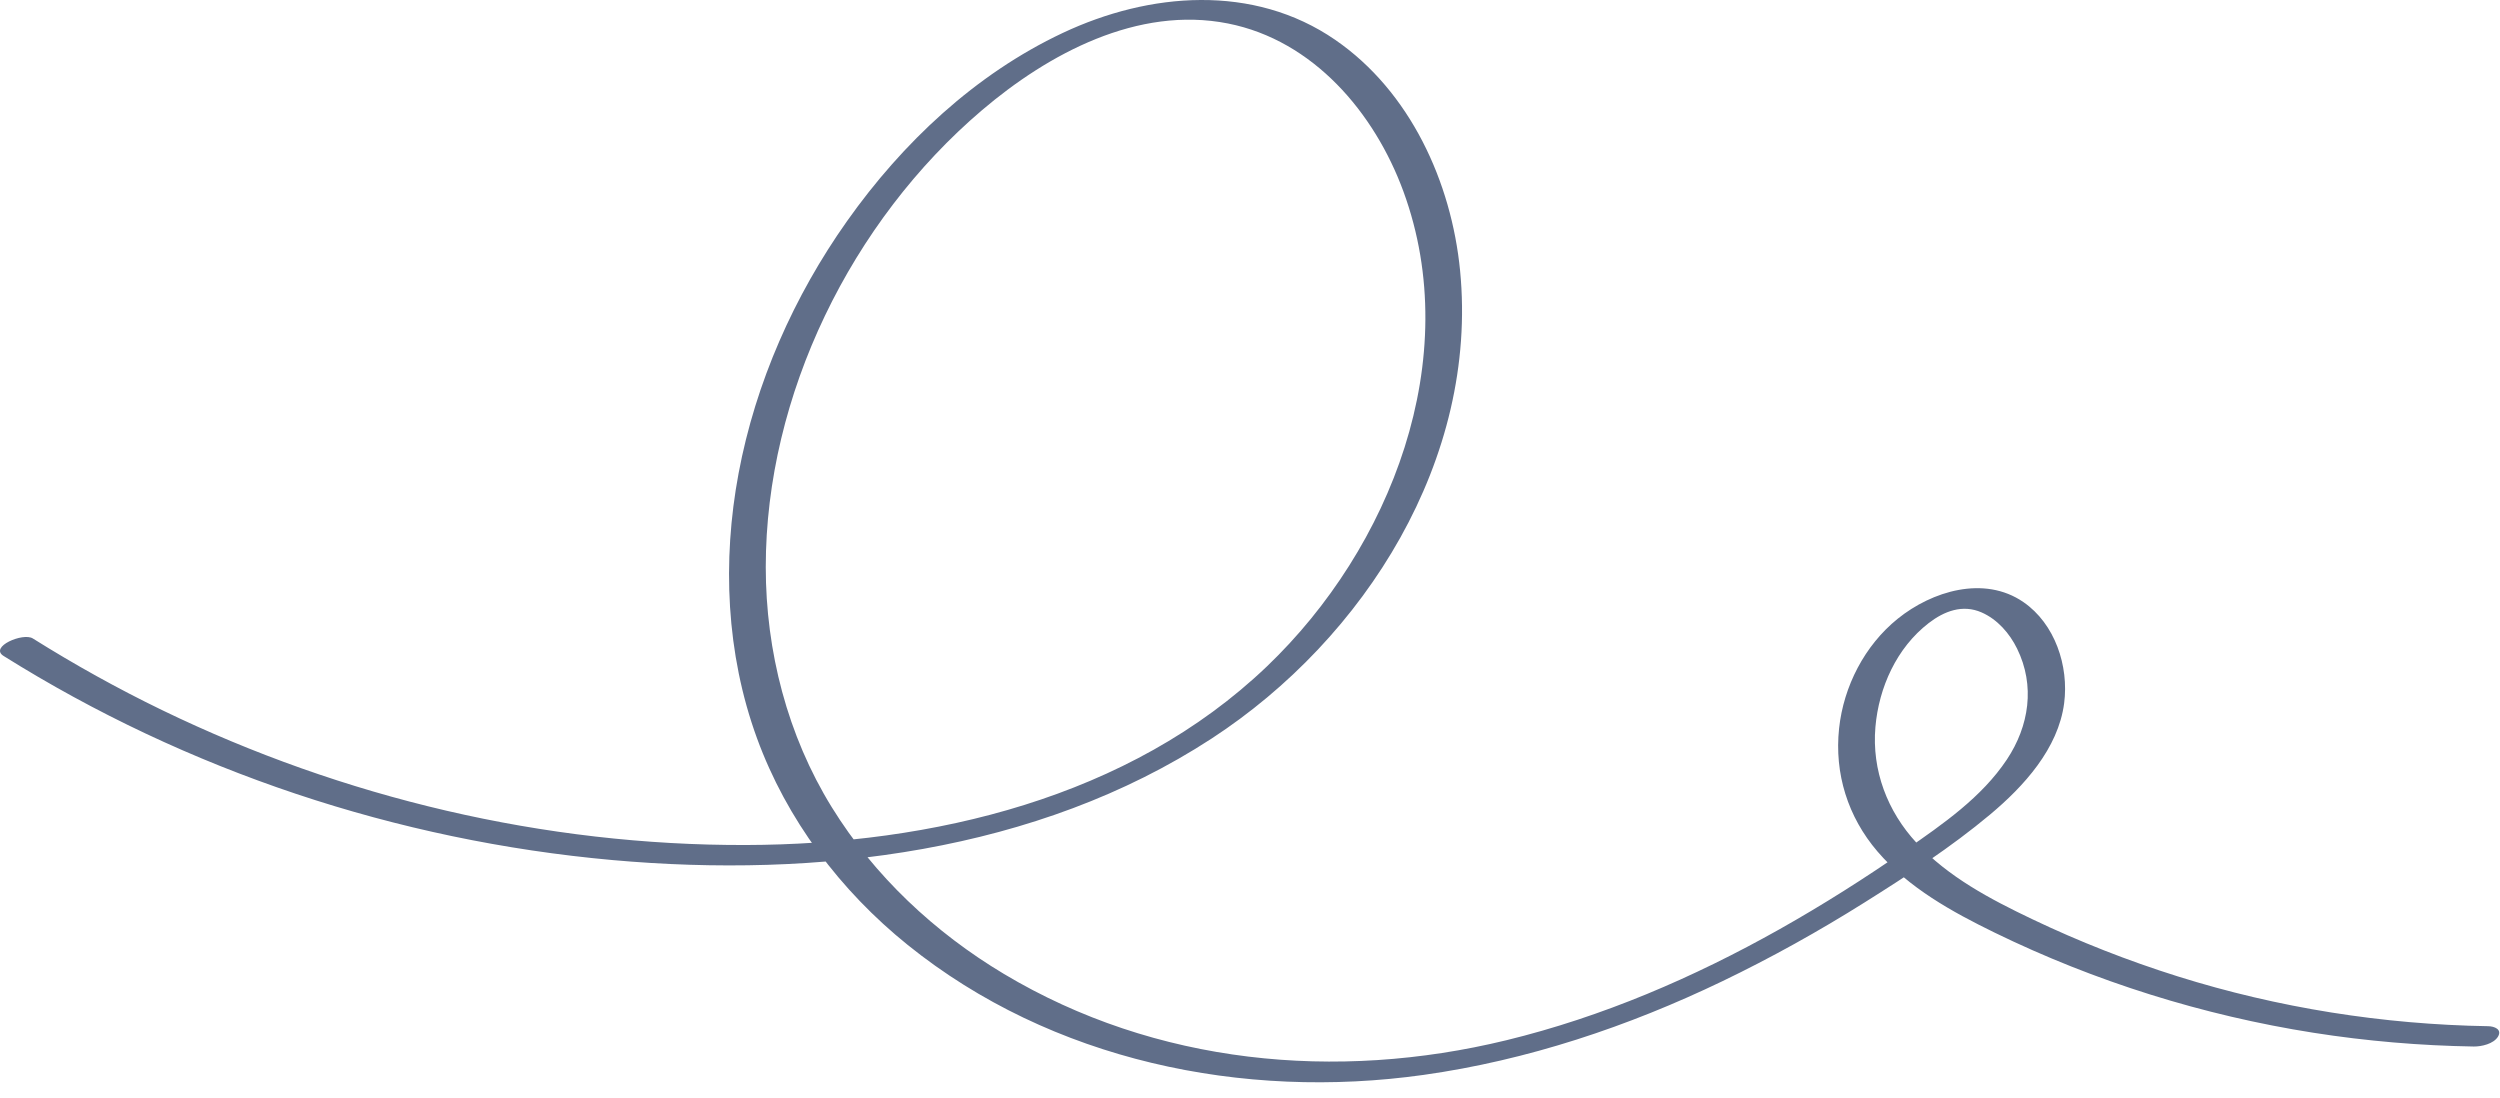 <?xml version="1.0" encoding="UTF-8"?> <svg xmlns="http://www.w3.org/2000/svg" width="148" height="65" viewBox="0 0 148 65" fill="none"><path d="M0.21 38.831C11.066 45.635 23.496 49.768 36.251 50.915C48.333 52.001 61.374 50.473 71.732 43.72C80.824 37.792 87.522 27.161 86.438 16.028C85.927 10.781 83.481 5.412 79.045 2.359C74.202 -0.974 68.035 -0.463 62.911 1.952C57.736 4.391 53.432 8.446 50.147 13.087C47.001 17.53 44.73 22.658 43.725 28.016C42.75 33.219 42.987 38.695 44.809 43.69C46.569 48.517 49.75 52.729 53.739 55.942C62.255 62.803 73.58 65.139 84.27 63.635C90.421 62.769 96.383 60.774 101.969 58.086C104.862 56.693 107.67 55.13 110.389 53.421C112.933 51.822 115.504 50.153 117.812 48.222C119.806 46.554 121.85 44.317 122.198 41.627C122.482 39.428 121.658 36.929 119.782 35.641C117.46 34.046 114.372 34.994 112.344 36.63C110.385 38.211 109.141 40.629 108.874 43.121C108.588 45.796 109.395 48.362 111.144 50.405C112.989 52.56 115.564 53.983 118.08 55.21C124.023 58.109 130.42 60.111 136.953 61.139C140.093 61.633 143.268 61.902 146.445 61.954C146.904 61.961 147.627 61.796 147.882 61.367C148.137 60.935 147.663 60.756 147.299 60.751C141.079 60.65 134.87 59.668 128.932 57.805C125.976 56.877 123.087 55.742 120.291 54.407C117.831 53.232 115.341 51.923 113.463 49.9C111.731 48.033 110.805 45.598 111.024 43.043C111.226 40.695 112.282 38.354 114.172 36.892C115.095 36.178 116.187 35.762 117.31 36.255C118.246 36.665 118.968 37.493 119.412 38.399C120.487 40.589 120.131 42.972 118.806 44.965C117.316 47.204 115.015 48.788 112.839 50.299C110.416 51.98 107.924 53.562 105.354 55.008C100.267 57.871 94.855 60.2 89.173 61.583C79.111 64.031 68.411 63.023 59.434 57.658C55.341 55.212 51.755 51.857 49.242 47.789C46.617 43.541 45.333 38.547 45.333 33.569C45.333 23.382 50.409 13.1 58.126 6.53C62.07 3.172 67.359 0.332 72.696 1.39C77.749 2.391 81.372 6.672 83.081 11.33C86.715 21.239 82.333 32.437 75.008 39.445C66.846 47.253 55.164 49.993 44.16 50.025C32.232 50.06 20.307 47.231 9.584 42.033C6.962 40.762 4.413 39.345 1.944 37.797C1.362 37.431 -0.648 38.293 0.21 38.831Z" fill="#606E89"></path></svg> 